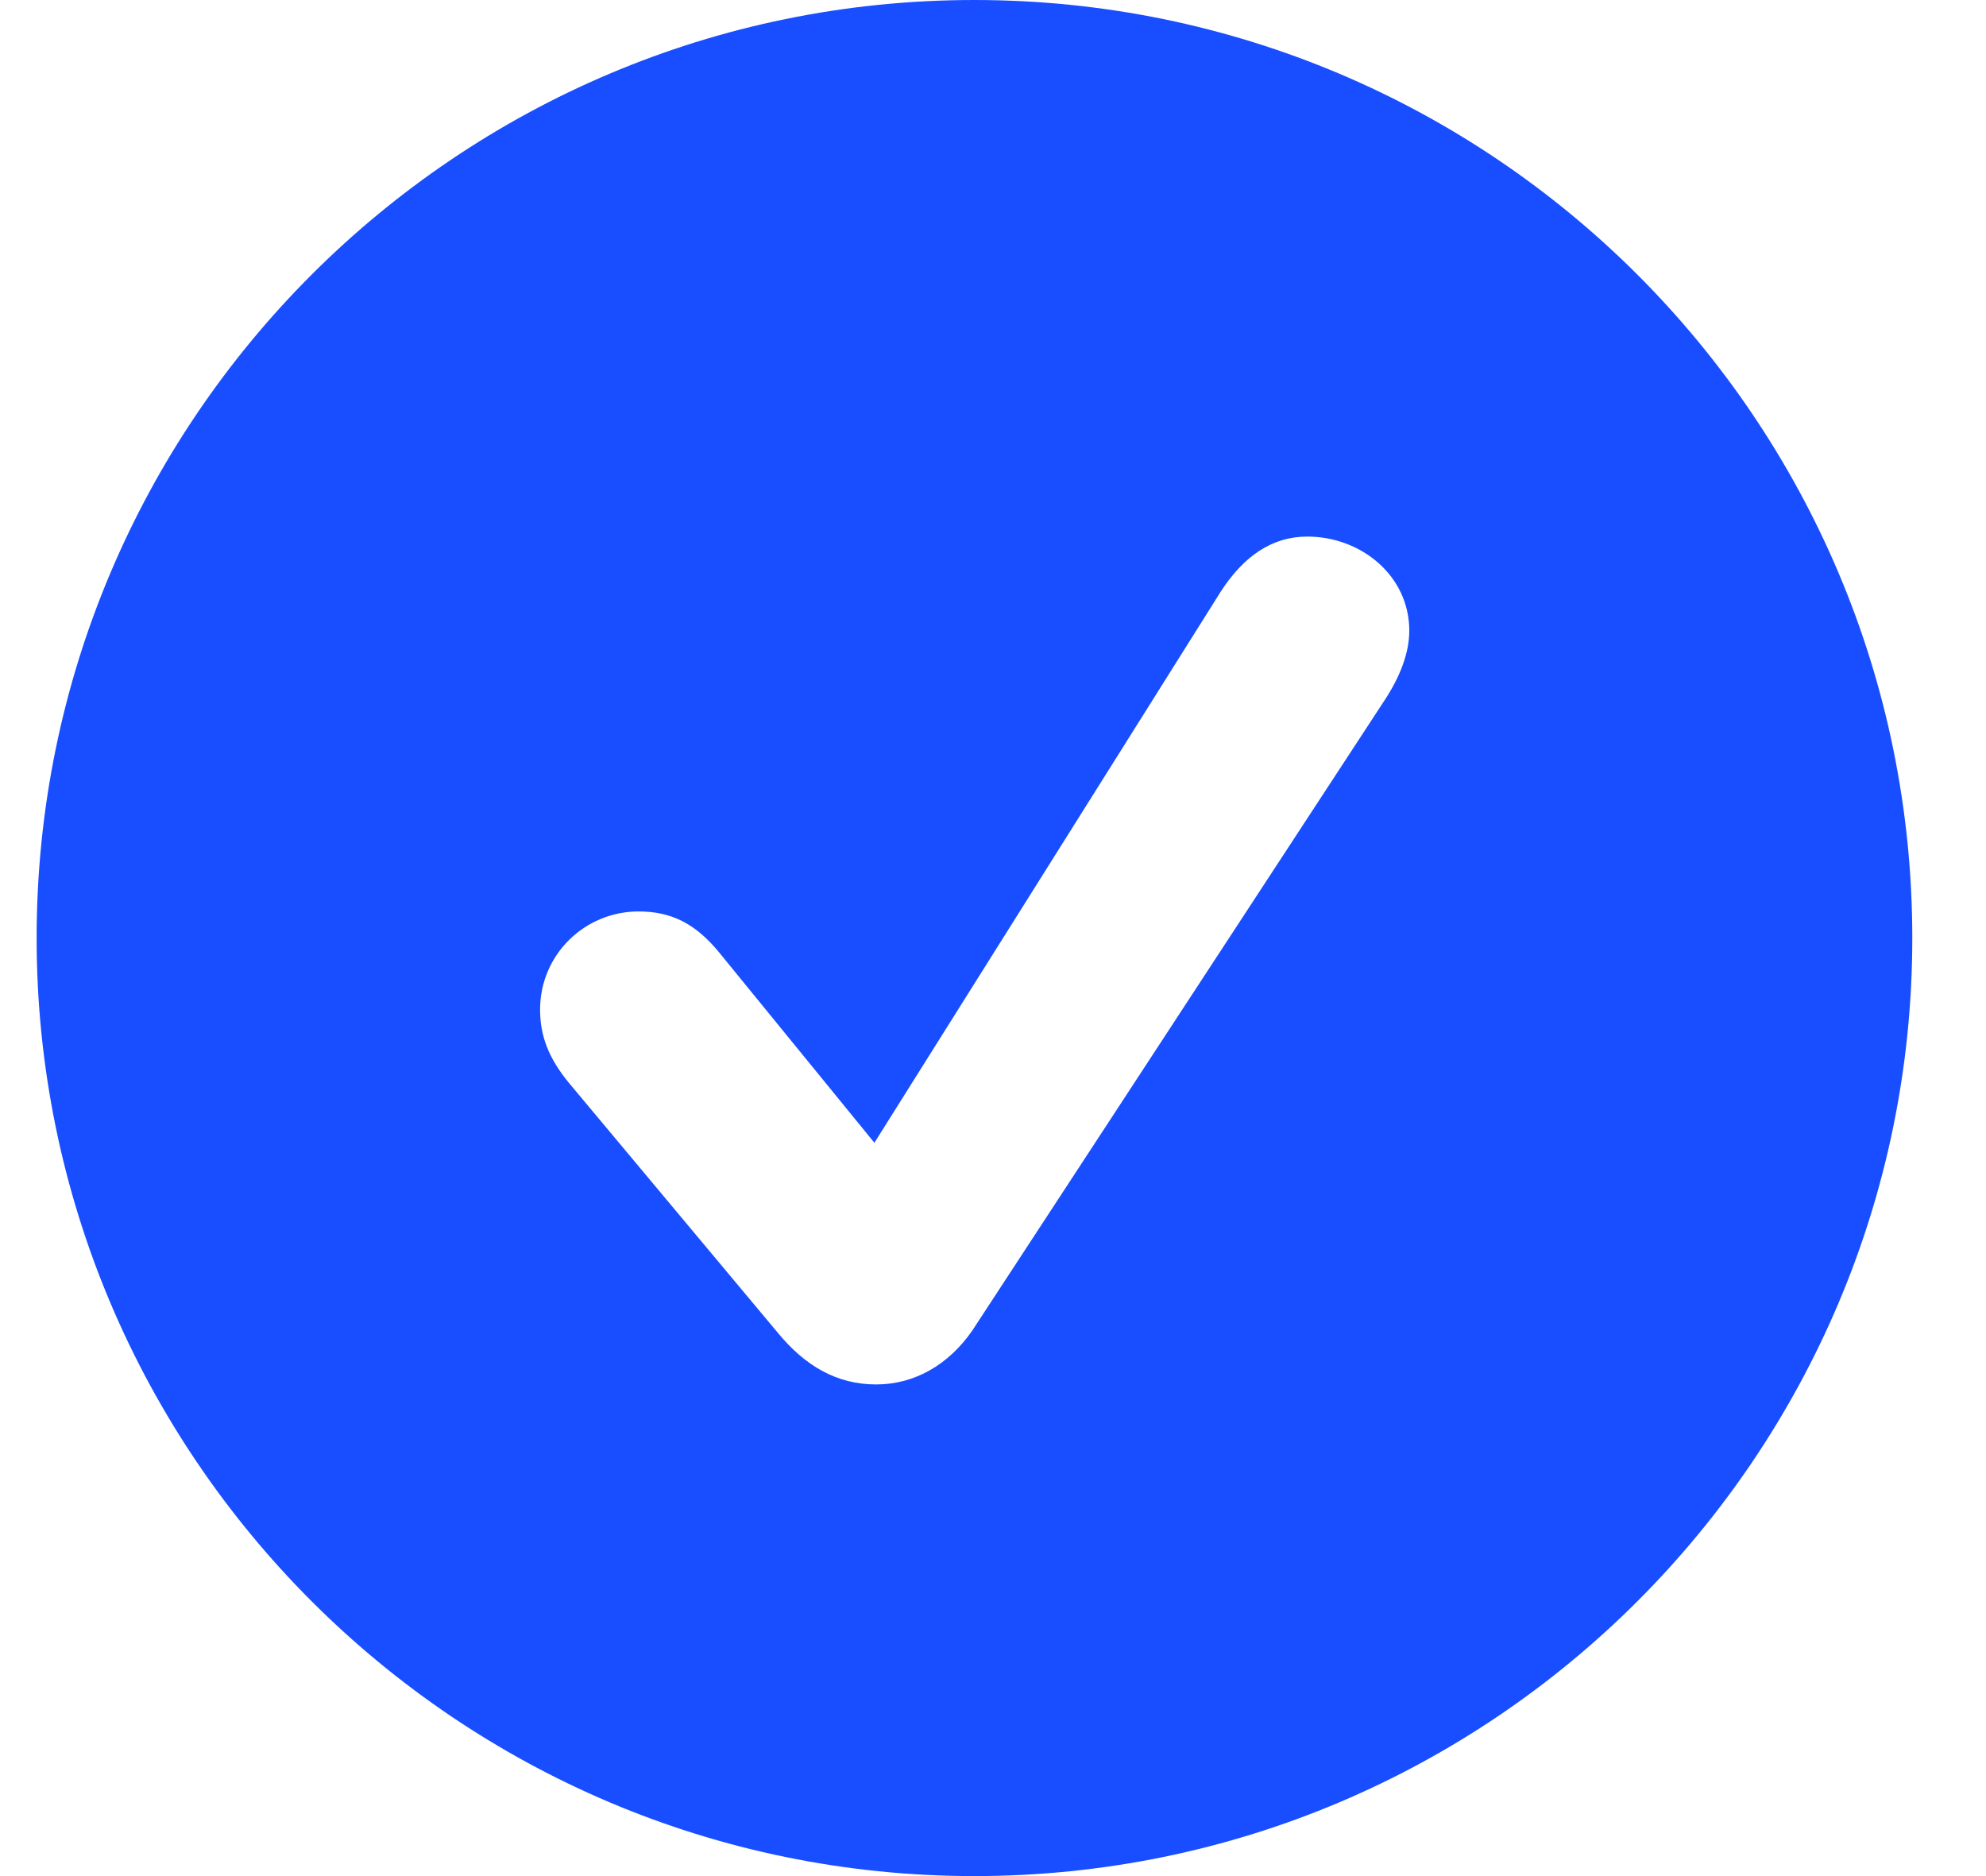 <svg width="18" height="17" viewBox="0 0 18 17" fill="none" xmlns="http://www.w3.org/2000/svg">
<g clip-path="url(#clip0_3840_25528)">
<path d="M17.332 8.5C17.332 13.189 13.526 17 8.83 17C4.142 17 0.332 13.189 0.332 8.5C0.332 3.807 4.142 0 8.83 0C13.526 0 17.332 3.807 17.332 8.5ZM11.059 5.369L7.925 10.355L6.52 8.633C6.303 8.367 6.082 8.259 5.788 8.259C5.297 8.259 4.895 8.653 4.895 9.148C4.895 9.385 4.971 9.587 5.156 9.812L7.044 12.07C7.297 12.38 7.587 12.545 7.941 12.545C8.291 12.545 8.601 12.364 8.814 12.054L12.548 6.347C12.689 6.134 12.773 5.916 12.773 5.715C12.773 5.216 12.335 4.862 11.848 4.862C11.534 4.862 11.272 5.035 11.059 5.369Z" fill="#184EFF"/>
</g>
<defs>
<clipPath id="clip0_3840_25528">
<rect width="17" height="17" fill="white" transform="translate(0.332)"/>
</clipPath>
</defs>
</svg>
